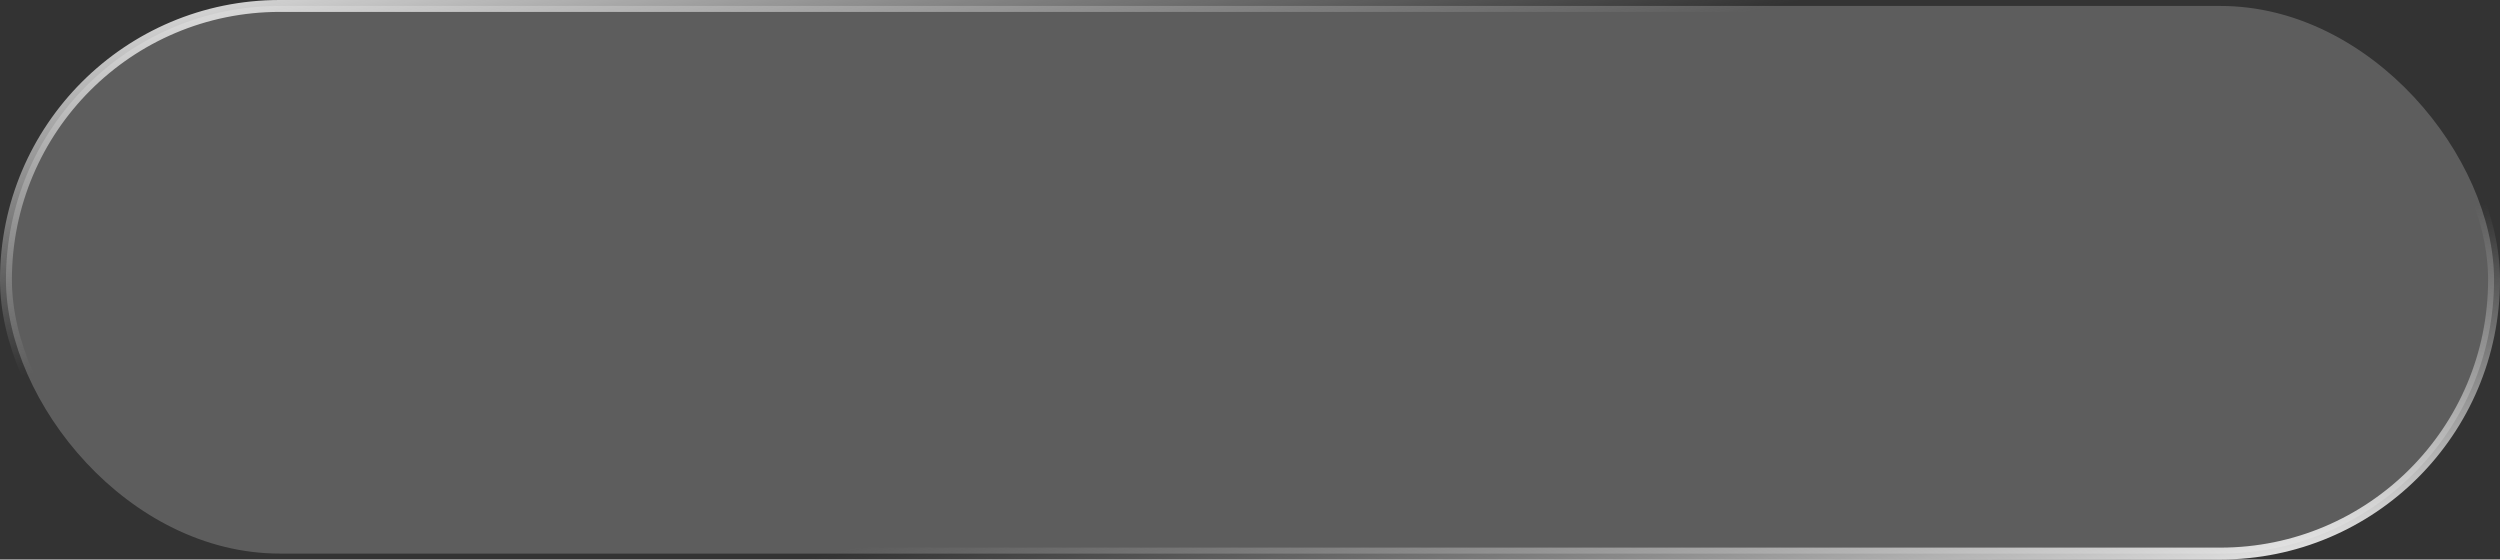 <?xml version="1.0" encoding="UTF-8"?> <svg xmlns="http://www.w3.org/2000/svg" width="210" height="47" viewBox="0 0 210 47" fill="none"><rect x="0" y="0" width="210" height="47" fill="#333333" stroke="none"/><rect x="0.5" y="0.5" width="209" height="46" rx="23" fill="white" fill-opacity="0.21"></rect><rect x="0.5" y="0.5" width="209" height="46" rx="23" stroke="url(#paint0_linear_642_2254)"></rect><defs><linearGradient id="paint0_linear_642_2254" x1="12.6" y1="-5.17" x2="31.433" y2="84.077" gradientUnits="userSpaceOnUse"><stop stop-color="white"></stop><stop offset="0.37" stop-color="#E6E6E6" stop-opacity="0"></stop><stop offset="0.683" stop-color="#CCCCCC" stop-opacity="0"></stop><stop offset="1" stop-color="white"></stop></linearGradient></defs></svg> 